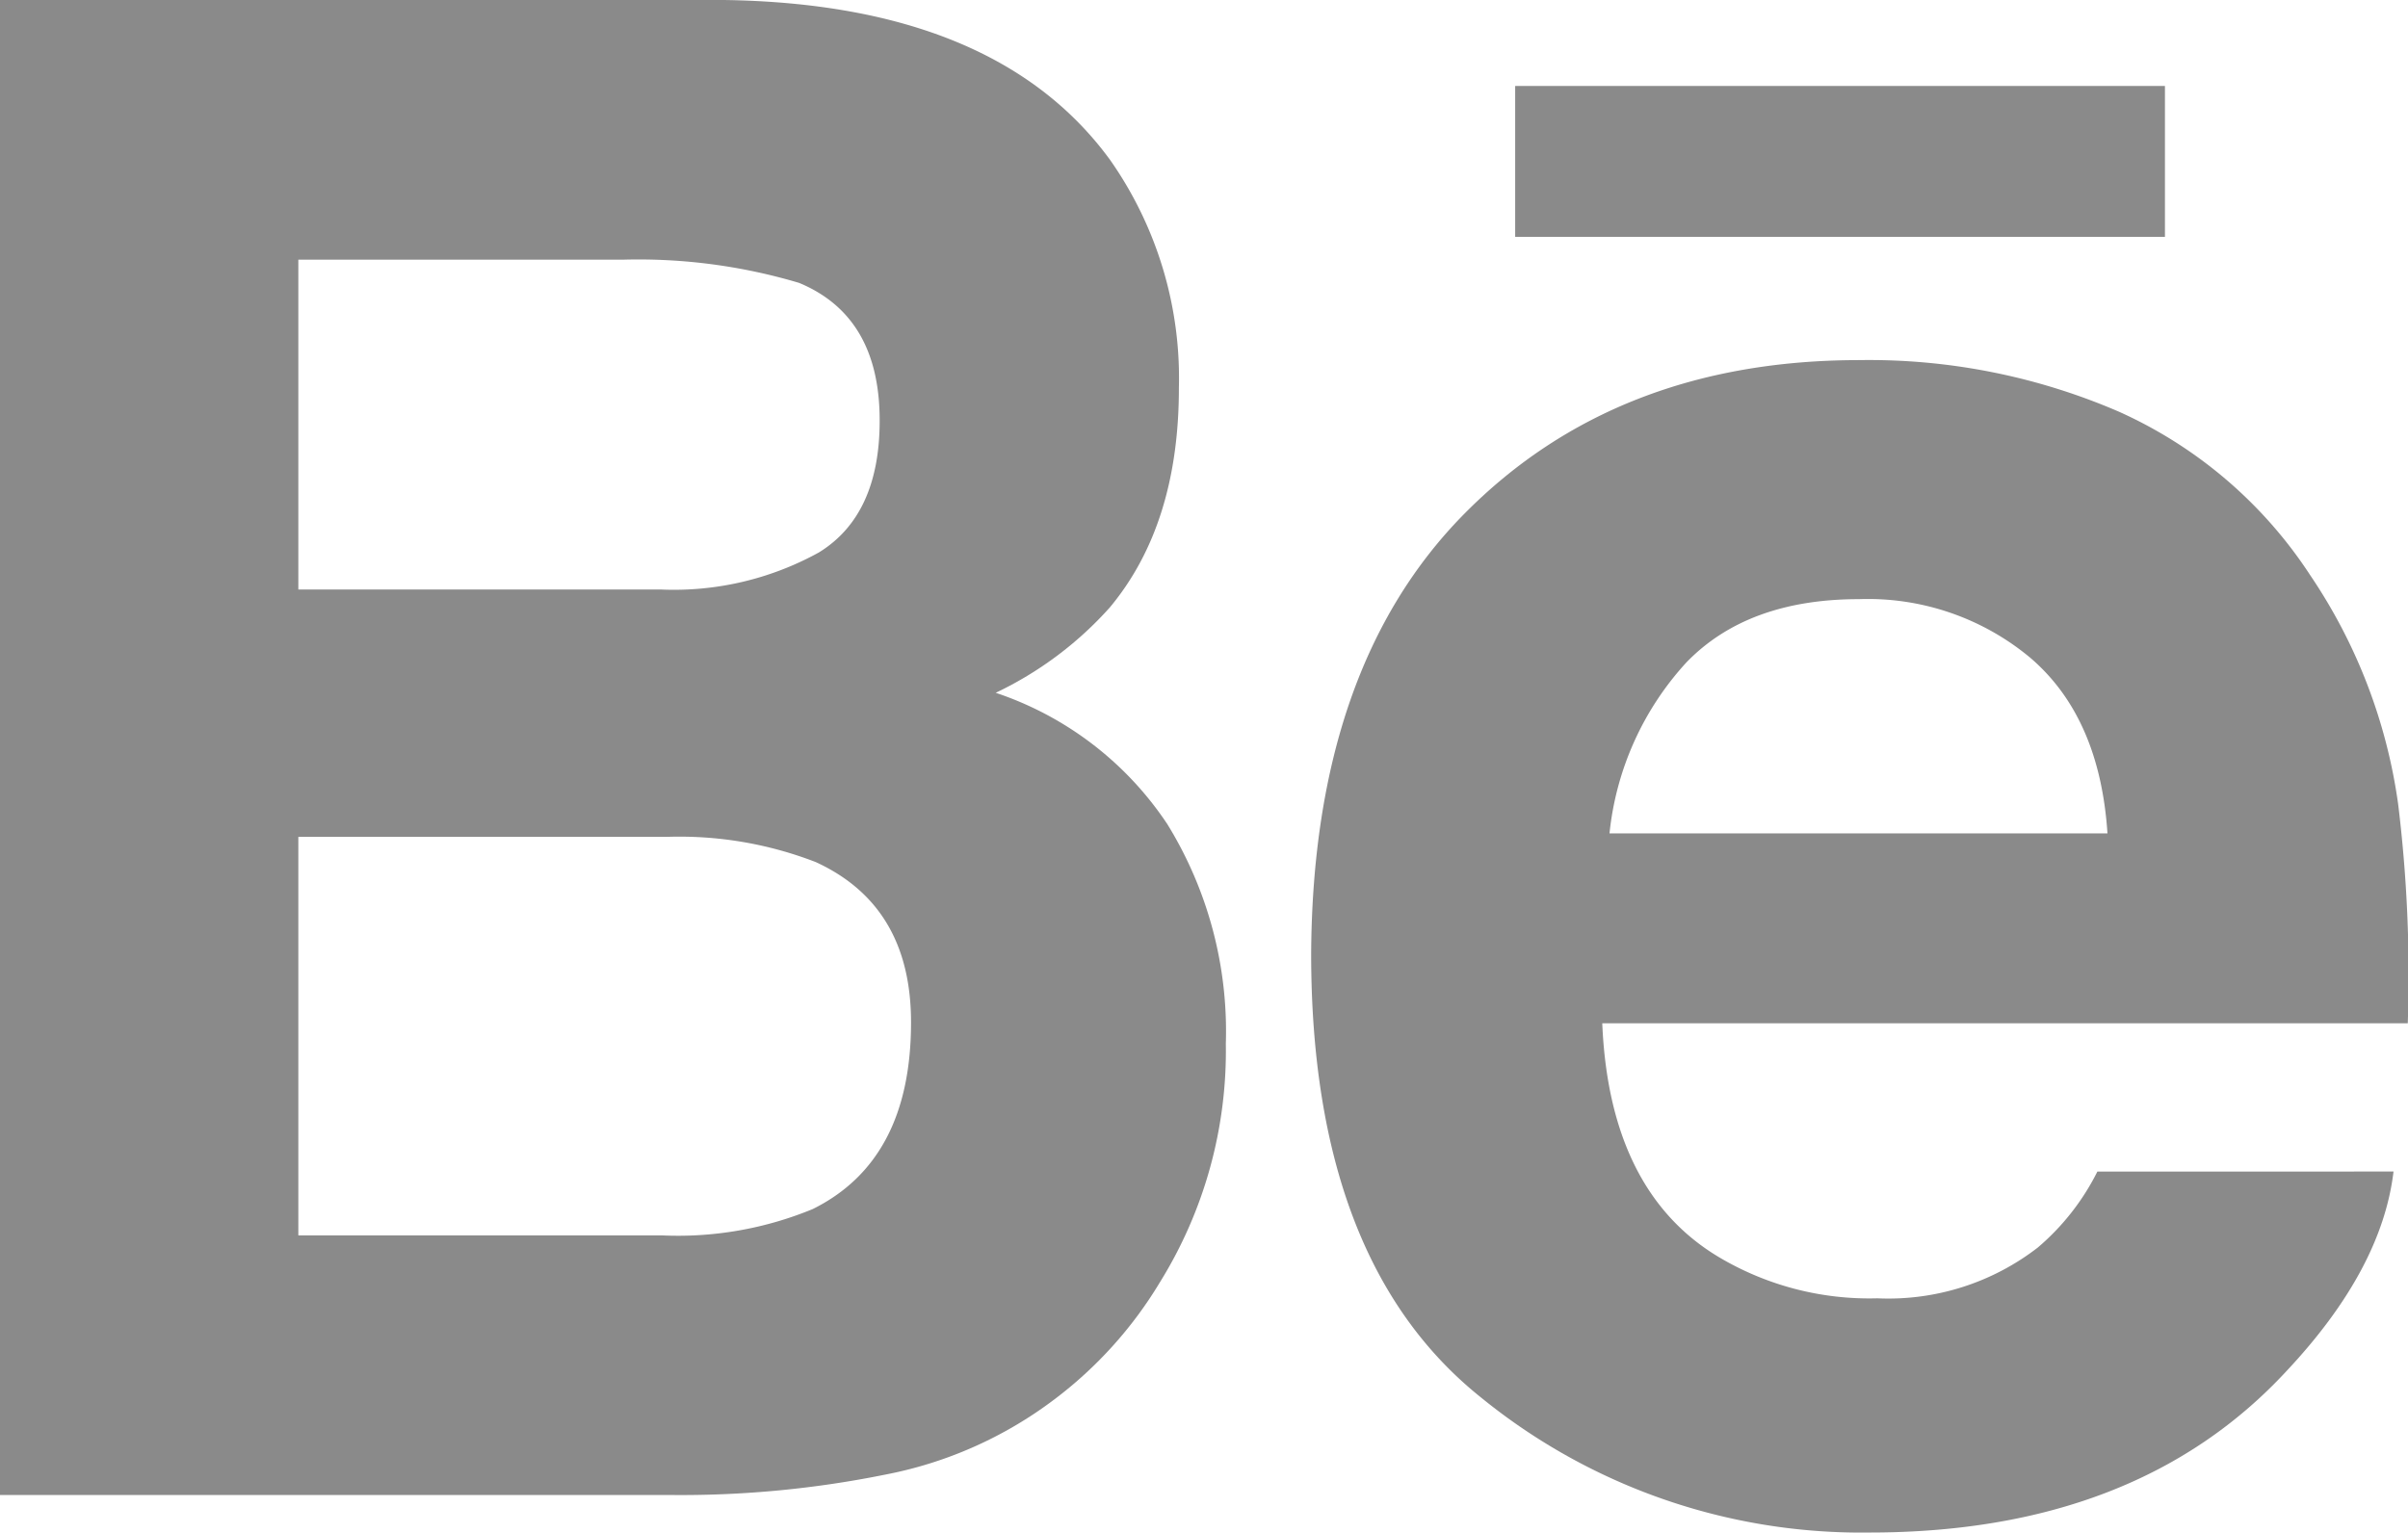 <?xml version="1.0" encoding="UTF-8"?> <svg xmlns="http://www.w3.org/2000/svg" viewBox="0 0 109.77 69.88"> <defs> <style>.cls-1{fill:#8a8a8a;}</style> </defs> <g id="Layer_2" data-name="Layer 2"> <g id="Objects"> <path class="cls-1" d="M45.39,31.59a16.44,16.44,0,0,0,5.2-3.89q3.15-3.78,3.15-10a17.32,17.32,0,0,0-3.13-10.4Q45.42.18,33,0H0V68.17H30.72a46.91,46.91,0,0,0,9.63-.93,18.58,18.58,0,0,0,7.7-3.42,18.82,18.82,0,0,0,4.83-5.36,20,20,0,0,0,3-10.87,18,18,0,0,0-2.66-10A15.16,15.16,0,0,0,45.39,31.59ZM13.6,11.84H28.43a25.61,25.61,0,0,1,8,1.06q3.68,1.53,3.67,6.29c0,2.87-.93,4.87-2.77,6a13.67,13.67,0,0,1-7.21,1.69H13.6ZM37.05,55.13a16.1,16.1,0,0,1-6.9,1.2H13.6V38.16H30.37a17.23,17.23,0,0,1,6.82,1.15c2.89,1.33,4.34,3.76,4.34,7.31Q41.53,52.91,37.05,55.13Z"></path> <path class="cls-1" d="M109.32,36.66a24.65,24.65,0,0,0-4-10.42,20.37,20.37,0,0,0-8.71-7.46,28.72,28.72,0,0,0-11.85-2.36q-11.08,0-18,7T59.77,43.49q0,14,7.69,20.19a27.46,27.46,0,0,0,17.76,6.2q12.19,0,19-7.35,4.36-4.64,4.89-9.11H95.61a11,11,0,0,1-2.71,3.46,11.13,11.13,0,0,1-7.32,2.32,13.4,13.4,0,0,1-7.26-1.9c-3.32-2-5.07-5.58-5.28-10.64h36.72A64.18,64.18,0,0,0,109.32,36.66ZM73.37,38a13.59,13.59,0,0,1,3.51-7.8q2.79-2.88,7.86-2.88A11.56,11.56,0,0,1,92.56,30q3.16,2.71,3.51,8Z"></path> <rect class="cls-1" x="69.07" y="3.92" width="29.62" height="6.88"></rect> </g> </g> </svg> 